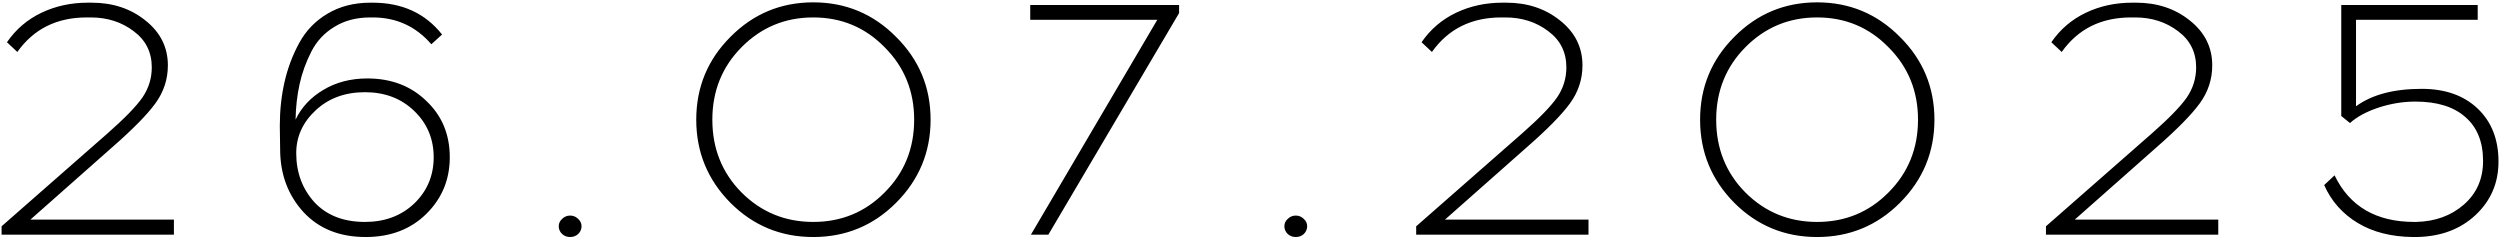 <?xml version="1.0" encoding="UTF-8"?> <svg xmlns="http://www.w3.org/2000/svg" width="1044" height="99" viewBox="0 0 1044 99" fill="none"><path d="M72.623 98H0.663V94.5L45.043 55.58C52.043 49.42 56.85 44.473 59.463 40.74C62.076 36.913 63.383 32.713 63.383 28.14C63.383 21.793 60.863 16.753 55.823 13.02C50.783 9.193 44.81 7.28 37.903 7.28H36.223C23.716 7.28 14.056 12.087 7.243 21.7L2.903 17.64C6.636 12.227 11.443 8.12 17.323 5.32C23.203 2.52 29.643 1.12 36.643 1.12H38.323C47.096 1.12 54.563 3.593 60.723 8.54C66.976 13.487 70.103 19.74 70.103 27.3C70.103 33.087 68.376 38.36 64.923 43.12C61.47 47.88 55.356 54.087 46.583 61.74L12.703 91.7H72.623V98ZM154.647 1.12H155.627C167.947 1.12 177.607 5.553 184.607 14.42L180.127 18.48C173.687 11.013 165.52 7.28 155.627 7.28H154.647C148.86 7.28 143.867 8.587 139.667 11.2C135.467 13.72 132.247 17.173 130.007 21.56C127.767 25.947 126.133 30.473 125.107 35.14C124.08 39.807 123.52 44.753 123.427 49.98C125.853 44.847 129.727 40.693 135.047 37.52C140.367 34.347 146.48 32.76 153.387 32.76C163.373 32.76 171.587 35.887 178.027 42.14C184.56 48.3 187.827 56.14 187.827 65.66C187.827 74.993 184.56 82.88 178.027 89.32C171.493 95.76 163.047 98.98 152.687 98.98C141.767 98.98 133.087 95.48 126.647 88.48C120.207 81.387 116.987 72.66 116.987 62.3L116.847 52.5C116.847 46.153 117.5 40.087 118.807 34.3C120.113 28.513 122.167 23.053 124.967 17.92C127.767 12.787 131.687 8.727 136.727 5.74C141.86 2.66 147.833 1.12 154.647 1.12ZM172.987 46.34C167.573 41.113 160.713 38.5 152.407 38.5C144.1 38.5 137.24 41.02 131.827 46.06C126.413 51.1 123.707 57.073 123.707 63.98C123.707 72.007 126.227 78.82 131.267 84.42C136.4 89.927 143.447 92.68 152.407 92.68C160.713 92.68 167.573 90.113 172.987 84.98C178.4 79.753 181.107 73.313 181.107 65.66C181.107 58.007 178.4 51.567 172.987 46.34ZM234.73 91.42C235.663 90.487 236.783 90.02 238.09 90.02C239.397 90.02 240.517 90.487 241.45 91.42C242.383 92.26 242.85 93.287 242.85 94.5C242.85 95.713 242.383 96.787 241.45 97.72C240.517 98.56 239.397 98.98 238.09 98.98C236.783 98.98 235.663 98.56 234.73 97.72C233.797 96.787 233.33 95.713 233.33 94.5C233.33 93.287 233.797 92.26 234.73 91.42ZM305.034 15.4C314.554 5.787 326.081 0.98 339.614 0.98C353.147 0.98 364.674 5.787 374.194 15.4C383.807 24.92 388.614 36.447 388.614 49.98C388.614 63.513 383.807 75.087 374.194 84.7C364.674 94.22 353.147 98.98 339.614 98.98C326.081 98.98 314.554 94.22 305.034 84.7C295.514 75.087 290.754 63.513 290.754 49.98C290.754 36.447 295.514 24.92 305.034 15.4ZM369.434 19.74C361.314 11.433 351.374 7.28 339.614 7.28C327.854 7.28 317.867 11.433 309.654 19.74C301.534 27.953 297.474 38.033 297.474 49.98C297.474 62.02 301.534 72.147 309.654 80.36C317.867 88.573 327.854 92.68 339.614 92.68C351.374 92.68 361.314 88.573 369.434 80.36C377.647 72.147 381.754 62.02 381.754 49.98C381.754 38.033 377.647 27.953 369.434 19.74ZM492.388 5.46L437.788 98H430.508L483.288 8.26H430.228V2.1H492.388V5.46ZM537.753 91.42C538.687 90.487 539.807 90.02 541.113 90.02C542.42 90.02 543.54 90.487 544.473 91.42C545.407 92.26 545.873 93.287 545.873 94.5C545.873 95.713 545.407 96.787 544.473 97.72C543.54 98.56 542.42 98.98 541.113 98.98C539.807 98.98 538.687 98.56 537.753 97.72C536.82 96.787 536.353 95.713 536.353 94.5C536.353 93.287 536.82 92.26 537.753 91.42ZM663.357 98H591.397V94.5L635.777 55.58C642.777 49.42 647.584 44.473 650.197 40.74C652.811 36.913 654.117 32.713 654.117 28.14C654.117 21.793 651.597 16.753 646.557 13.02C641.517 9.193 635.544 7.28 628.637 7.28H626.957C614.451 7.28 604.791 12.087 597.977 21.7L593.637 17.64C597.371 12.227 602.177 8.12 608.057 5.32C613.937 2.52 620.377 1.12 627.377 1.12H629.057C637.831 1.12 645.297 3.593 651.457 8.54C657.711 13.487 660.837 19.74 660.837 27.3C660.837 33.087 659.111 38.36 655.657 43.12C652.204 47.88 646.091 54.087 637.317 61.74L603.437 91.7H663.357V98ZM724.241 15.4C733.761 5.787 745.288 0.98 758.821 0.98C772.354 0.98 783.881 5.787 793.401 15.4C803.014 24.92 807.821 36.447 807.821 49.98C807.821 63.513 803.014 75.087 793.401 84.7C783.881 94.22 772.354 98.98 758.821 98.98C745.288 98.98 733.761 94.22 724.241 84.7C714.721 75.087 709.961 63.513 709.961 49.98C709.961 36.447 714.721 24.92 724.241 15.4ZM788.641 19.74C780.521 11.433 770.581 7.28 758.821 7.28C747.061 7.28 737.074 11.433 728.861 19.74C720.741 27.953 716.681 38.033 716.681 49.98C716.681 62.02 720.741 72.147 728.861 80.36C737.074 88.573 747.061 92.68 758.821 92.68C770.581 92.68 780.521 88.573 788.641 80.36C796.854 72.147 800.961 62.02 800.961 49.98C800.961 38.033 796.854 27.953 788.641 19.74ZM926.35 98H854.39V94.5L898.77 55.58C905.77 49.42 910.576 44.473 913.19 40.74C915.803 36.913 917.11 32.713 917.11 28.14C917.11 21.793 914.59 16.753 909.55 13.02C904.51 9.193 898.536 7.28 891.63 7.28H889.95C877.443 7.28 867.783 12.087 860.97 21.7L856.63 17.64C860.363 12.227 865.17 8.12 871.05 5.32C876.93 2.52 883.37 1.12 890.37 1.12H892.05C900.823 1.12 908.29 3.593 914.45 8.54C920.703 13.487 923.83 19.74 923.83 27.3C923.83 33.087 922.103 38.36 918.65 43.12C915.196 47.88 909.083 54.087 900.31 61.74L866.43 91.7H926.35V98ZM1034.69 8.26H983.873V44.38C990.5 39.527 999.646 37.1 1011.31 37.1C1021.11 37.1 1028.91 39.853 1034.69 45.36C1040.48 50.867 1043.37 58.24 1043.37 67.48C1043.37 76.347 1040.2 83.767 1033.85 89.74C1027.51 95.713 1019.29 98.793 1009.21 98.98H1007.67C998.62 98.887 990.92 96.927 984.573 93.1C978.226 89.273 973.56 84 970.573 77.28L974.913 73.22C981.166 86.193 992.273 92.68 1008.23 92.68H1008.93C1016.96 92.493 1023.63 90.067 1028.95 85.4C1034.27 80.733 1036.93 74.667 1036.93 67.2C1036.93 59.267 1034.46 53.153 1029.51 48.86C1024.66 44.567 1017.71 42.42 1008.65 42.42C1003.52 42.42 998.386 43.26 993.253 44.94C988.213 46.62 984.246 48.767 981.353 51.38L977.713 48.44V2.1H1034.69V8.26Z" fill="black"></path></svg> 